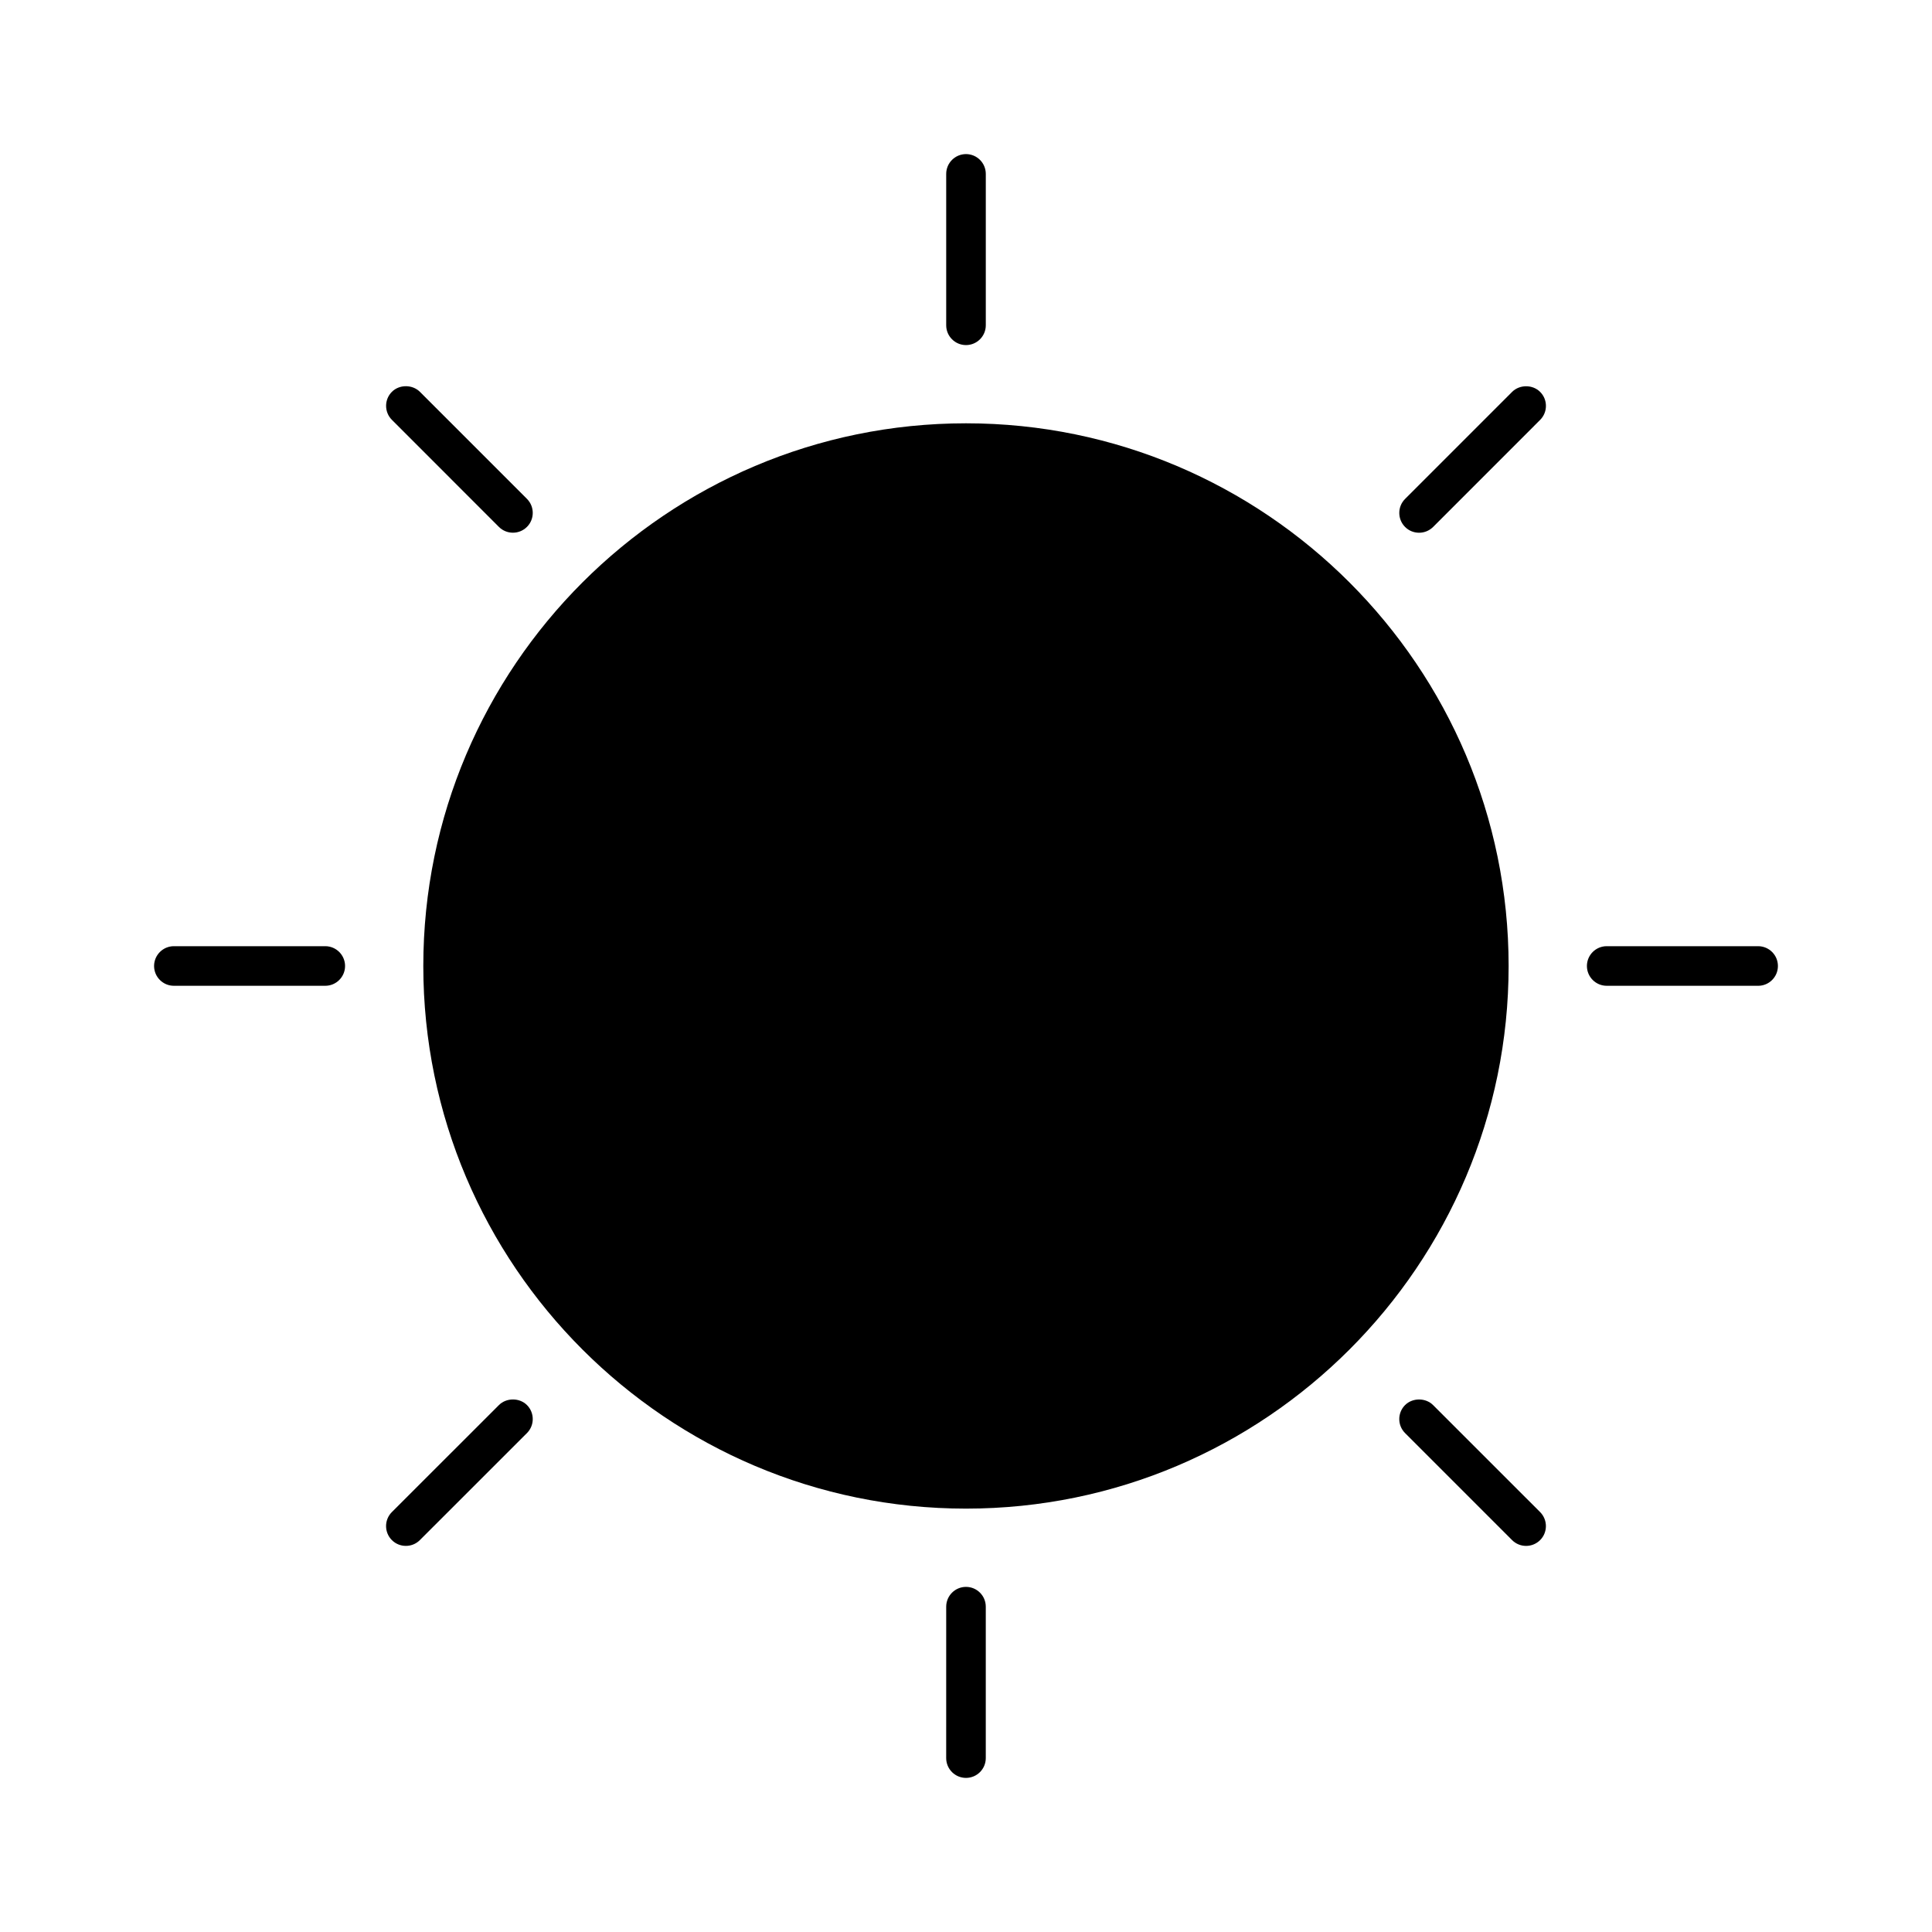 <?xml version="1.0" encoding="UTF-8"?>
<!-- Uploaded to: SVG Repo, www.svgrepo.com, Generator: SVG Repo Mixer Tools -->
<svg fill="#000000" width="800px" height="800px" version="1.1" viewBox="144 144 512 512" xmlns="http://www.w3.org/2000/svg">
 <g>
  <path d="m400 256.18c-79.301 0-143.82 64.516-143.82 143.82 0 79.293 64.516 143.8 143.82 143.8 79.293 0 143.8-64.516 143.8-143.8 0-79.301-64.516-143.82-143.8-143.82z"/>
  <path d="m400 235.45c2.898 0 5.246-2.356 5.246-5.246v-40.121c0-2.891-2.352-5.246-5.246-5.246-2.891 0-5.246 2.356-5.246 5.246v40.121c-0.004 2.891 2.352 5.246 5.246 5.246z"/>
  <path d="m400 564.54c-2.891 0-5.246 2.352-5.246 5.246l-0.004 40.129c0 2.898 2.356 5.246 5.246 5.246 2.898 0 5.246-2.352 5.246-5.246v-40.125c0.004-2.898-2.348-5.25-5.242-5.25z"/>
  <path d="m276.22 283.64c0.988 0.988 2.309 1.531 3.715 1.531 1.391 0 2.703-0.539 3.715-1.539 2.043-2.047 2.043-5.375 0-7.422l-28.371-28.371c-1.973-1.973-5.434-1.996-7.426 0-2.043 2.047-2.043 5.375 0 7.422z"/>
  <path d="m523.78 516.36c-1.977-1.977-5.441-1.977-7.422 0-2.047 2.047-2.047 5.375 0 7.422l28.359 28.359c0.988 0.988 2.309 1.539 3.715 1.539 1.395 0 2.715-0.547 3.723-1.543 2.035-2.047 2.035-5.363-0.004-7.414z"/>
  <path d="m230.2 394.75h-40.121c-2.891 0-5.246 2.356-5.246 5.246 0 2.898 2.356 5.246 5.246 5.246h40.121c2.891 0 5.246-2.352 5.246-5.246 0-2.891-2.356-5.246-5.246-5.246z"/>
  <path d="m609.92 394.75h-40.125c-2.898 0-5.246 2.356-5.246 5.246 0 2.898 2.352 5.246 5.246 5.246l40.125 0.004c2.898 0 5.246-2.352 5.246-5.246 0.004-2.894-2.348-5.25-5.246-5.25z"/>
  <path d="m276.22 516.36-28.375 28.359c-2.043 2.047-2.043 5.375 0.004 7.426 0.992 0.988 2.309 1.531 3.711 1.531 1.406 0 2.723-0.547 3.715-1.539l28.375-28.359c2.043-2.047 2.043-5.375 0-7.422-1.984-1.977-5.449-1.977-7.43 0.004z"/>
  <path d="m544.73 247.85-28.371 28.375c-2.043 2.043-2.043 5.367 0.004 7.426 0.988 0.988 2.309 1.531 3.711 1.531 1.391 0 2.703-0.539 3.715-1.531l28.359-28.371c0.988-0.988 1.539-2.305 1.539-3.711s-0.547-2.723-1.539-3.715c-1.988-1.992-5.441-1.977-7.418-0.004z"/>
 </g>
</svg>